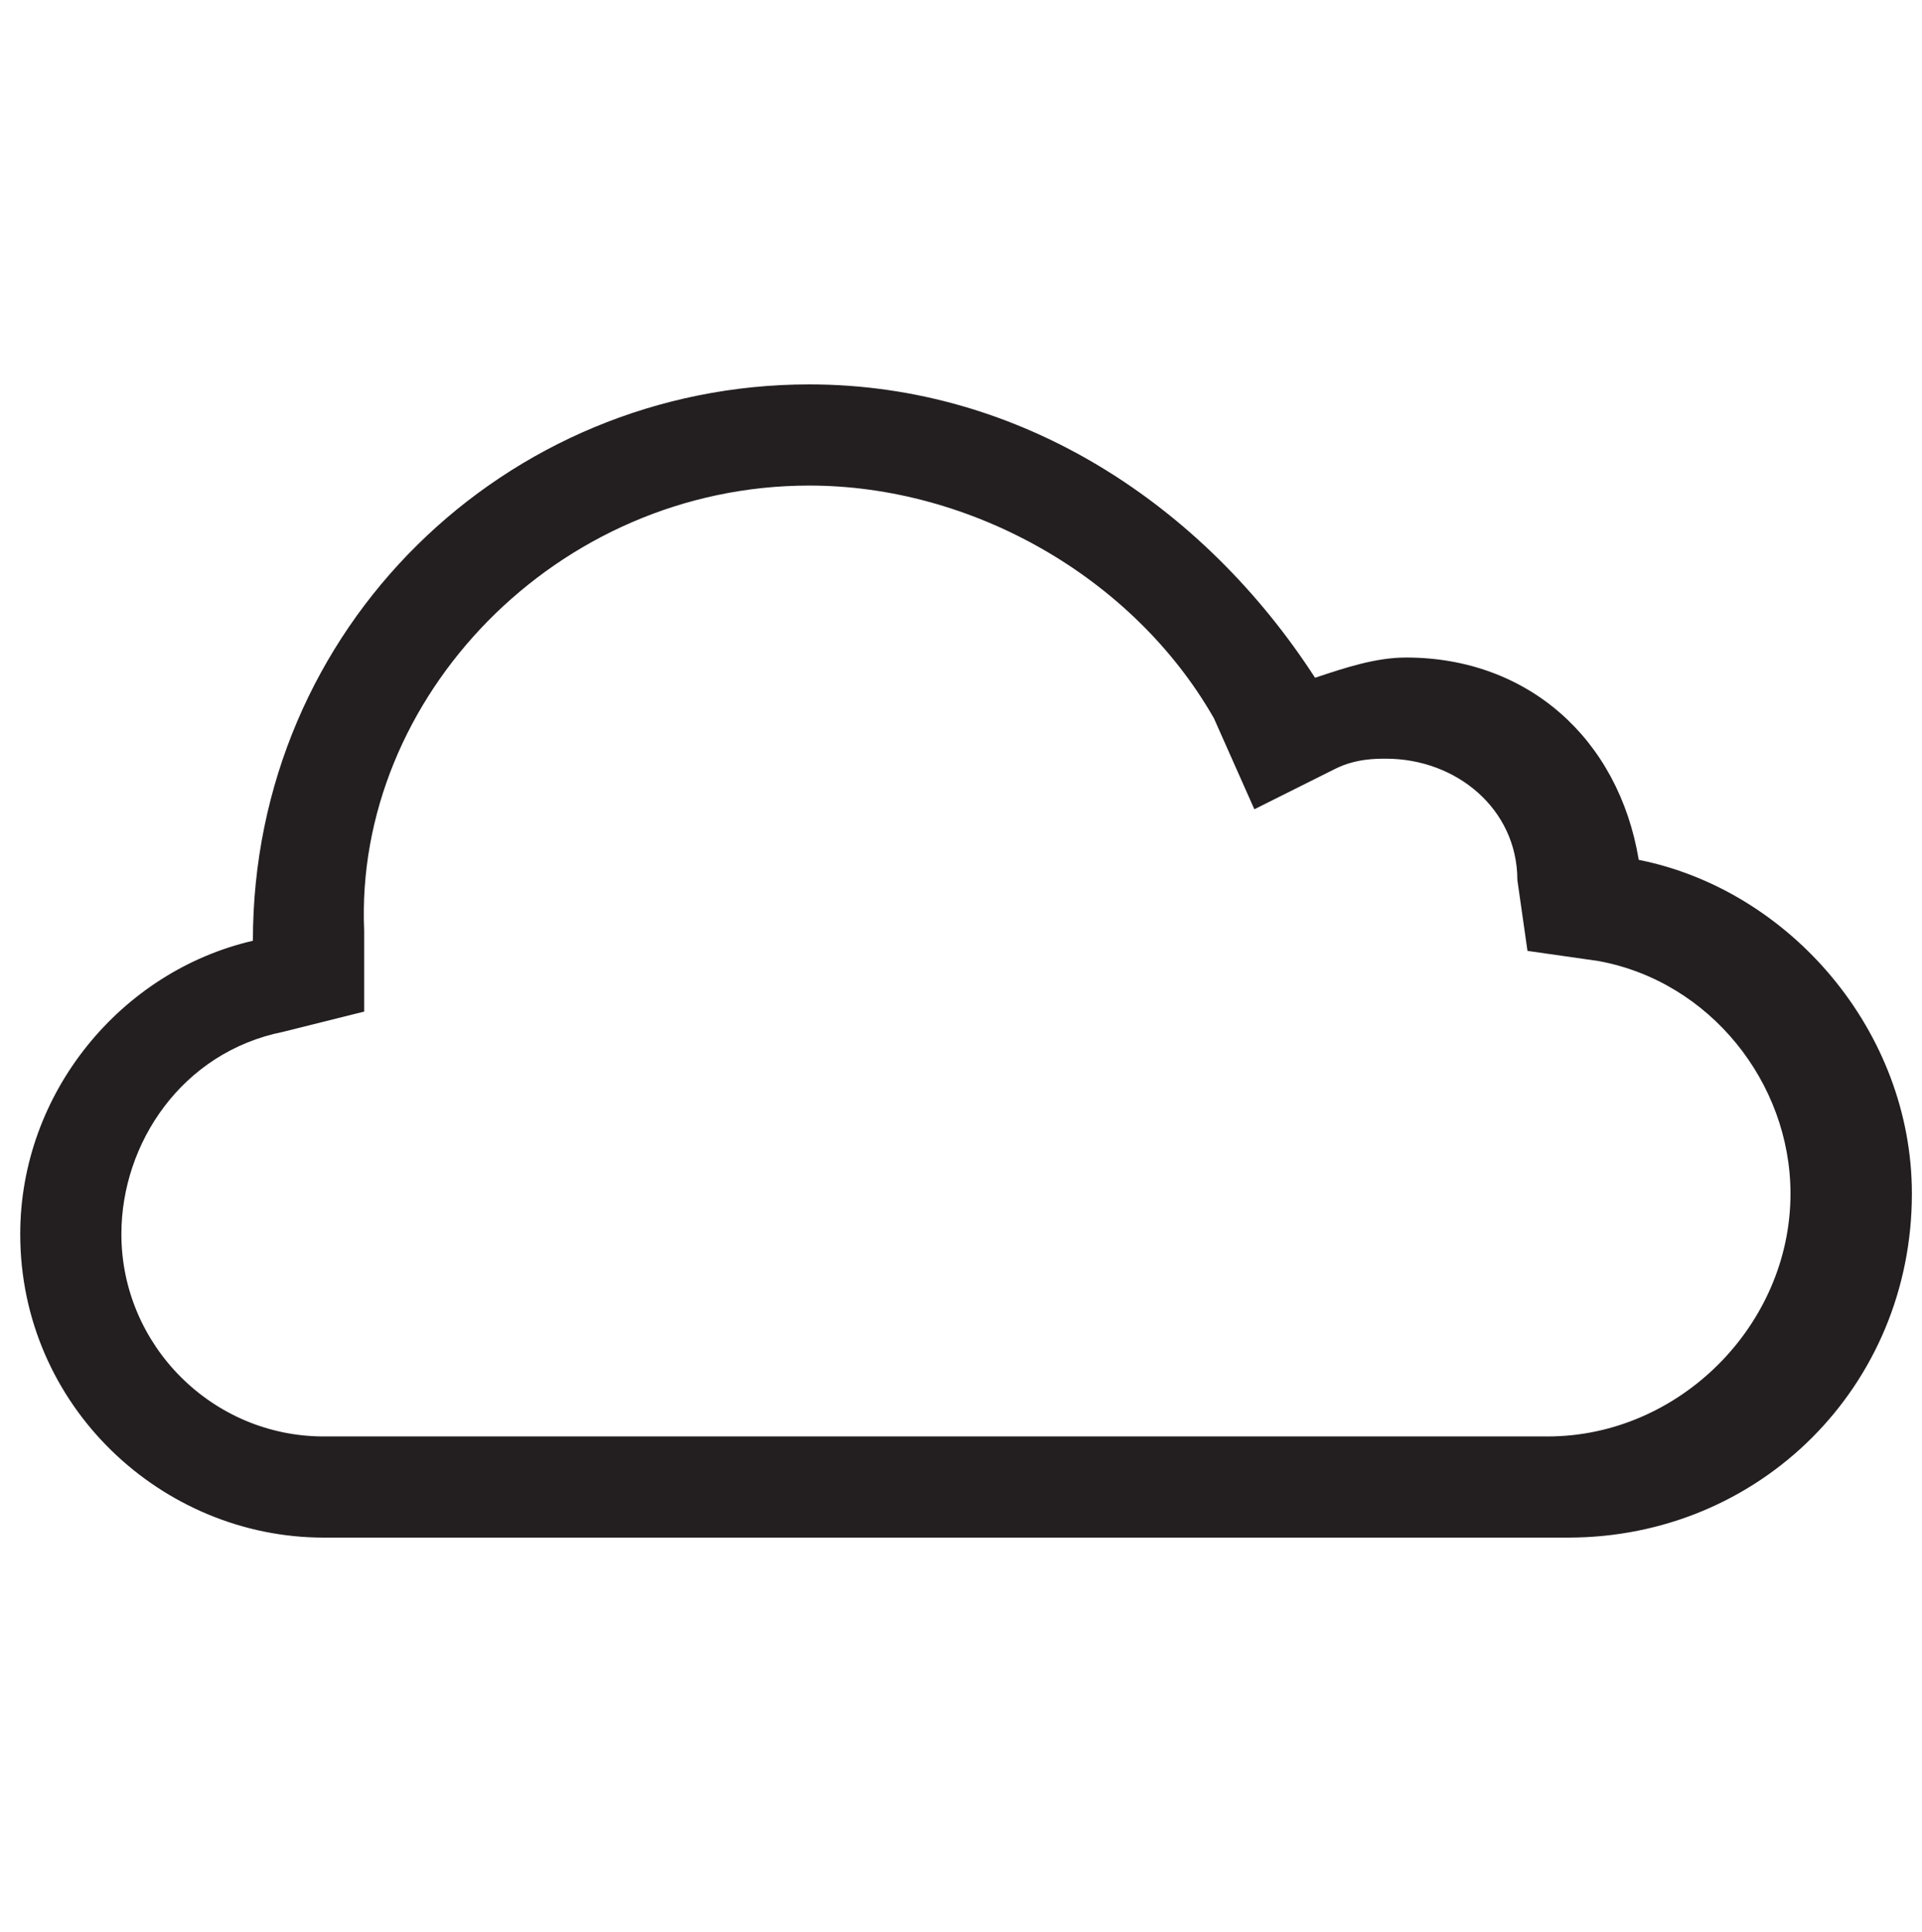<?xml version="1.0" encoding="UTF-8"?> <!-- Generator: Adobe Illustrator 25.2.1, SVG Export Plug-In . SVG Version: 6.00 Build 0) --> <svg xmlns="http://www.w3.org/2000/svg" xmlns:xlink="http://www.w3.org/1999/xlink" version="1.1" id="Layer_2" x="0px" y="0px" viewBox="0 0 19 19.1" style="enable-background:new 0 0 19 19.1;" xml:space="preserve"> <style type="text/css"> .st0{fill:#231F20;} </style> <g> <path class="st0" d="M8,4.8c1.6,0,3.2,0.9,4,2.3L12.4,8l0.8-0.4c0.2-0.1,0.4-0.1,0.5-0.1c0.7,0,1.3,0.5,1.3,1.2l0.1,0.7l0.7,0.1 c1.1,0.2,1.9,1.2,1.9,2.3c0,1.3-1.1,2.4-2.4,2.4H3.2c-1.1,0-2-0.9-2-2c0-0.9,0.6-1.8,1.6-2l0.8-0.2l0-0.8C3.5,6.9,5.5,4.8,8,4.8 M8,3.8c-3,0-5.5,2.4-5.5,5.5c-1.3,0.3-2.3,1.5-2.3,2.9c0,1.7,1.4,3,3,3c0.4,0,11.8,0,12.3,0c1.9,0,3.4-1.5,3.4-3.4 c0-1.6-1.2-3-2.7-3.3c-0.2-1.2-1.1-2-2.3-2c-0.3,0-0.6,0.1-0.9,0.2C11.9,5,10.1,3.8,8,3.8L8,3.8z"></path> </g> </svg> 